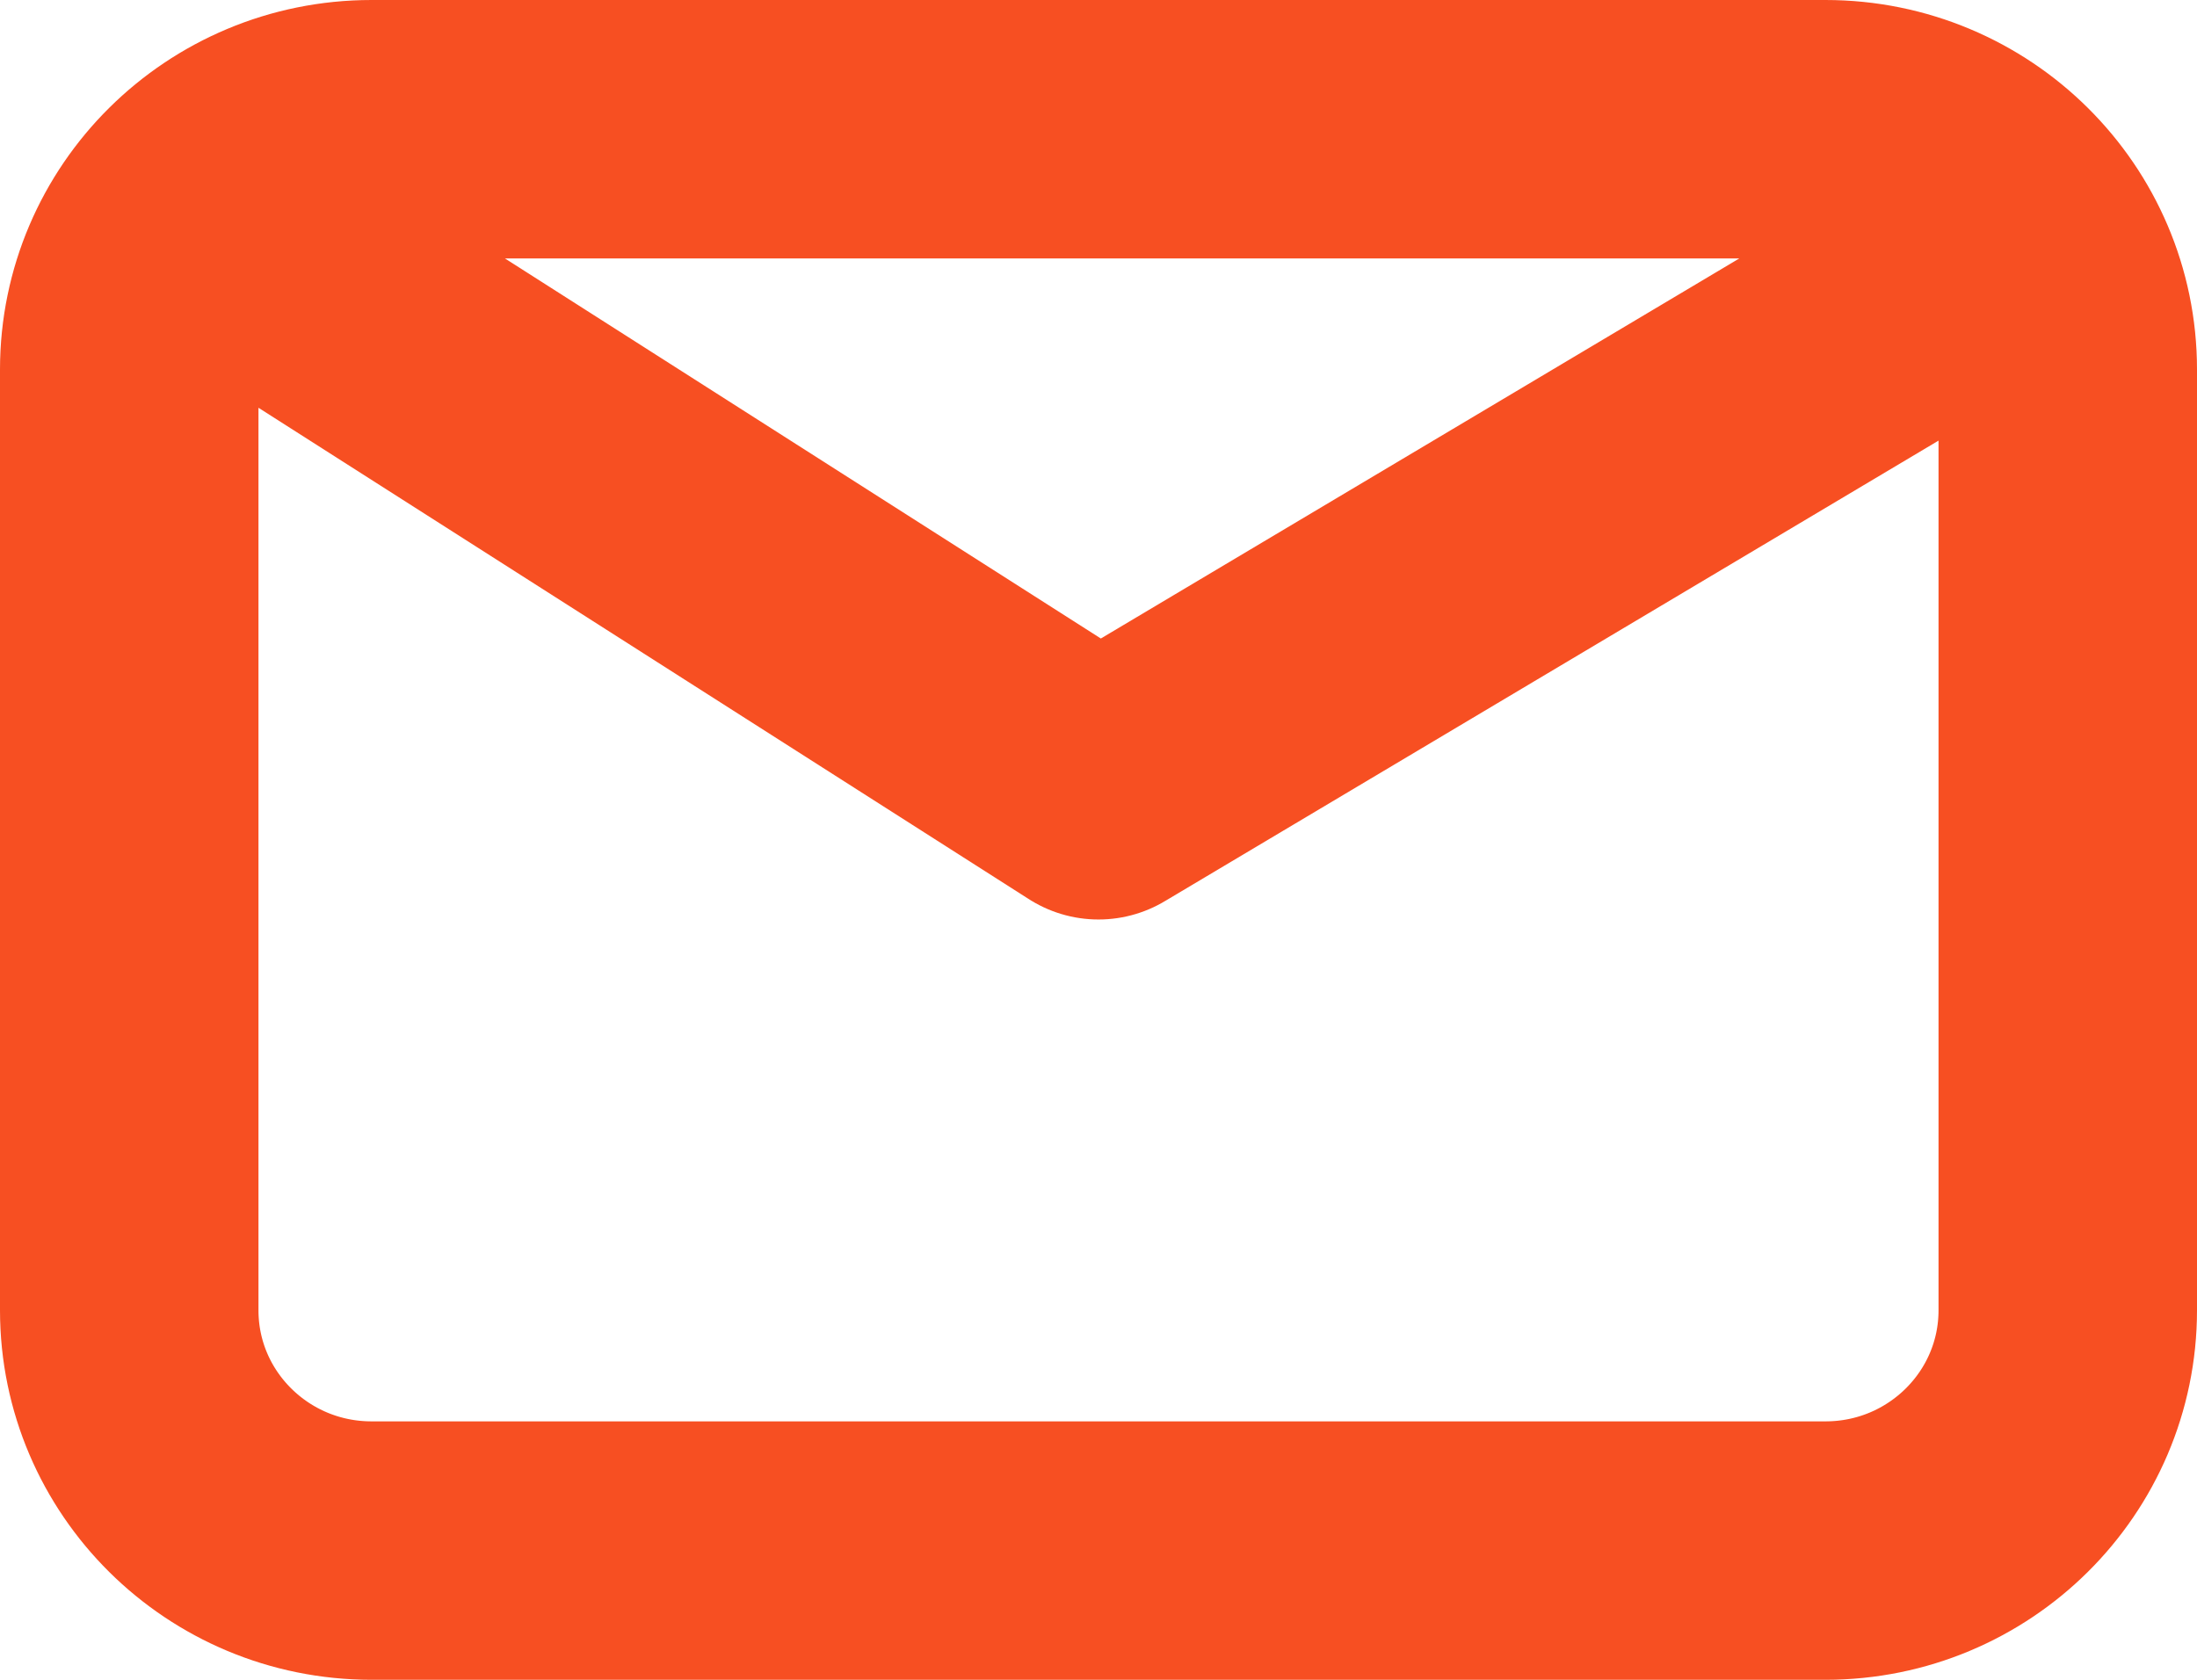 <svg width="17" height="13" viewBox="0 0 17 13" fill="none" xmlns="http://www.w3.org/2000/svg">
<path d="M1.938 1.93L8.5 6.116L15.531 1.93M2.875 12C1.839 12 1 11.167 1 10.14V2.86C1 1.833 1.839 1 2.875 1H14.125C15.161 1 16 1.833 16 2.86V10.14C16 11.167 15.161 12 14.125 12H2.875Z" stroke="#F74F22" stroke-width="2" stroke-linecap="round" stroke-linejoin="round"/>
</svg>
